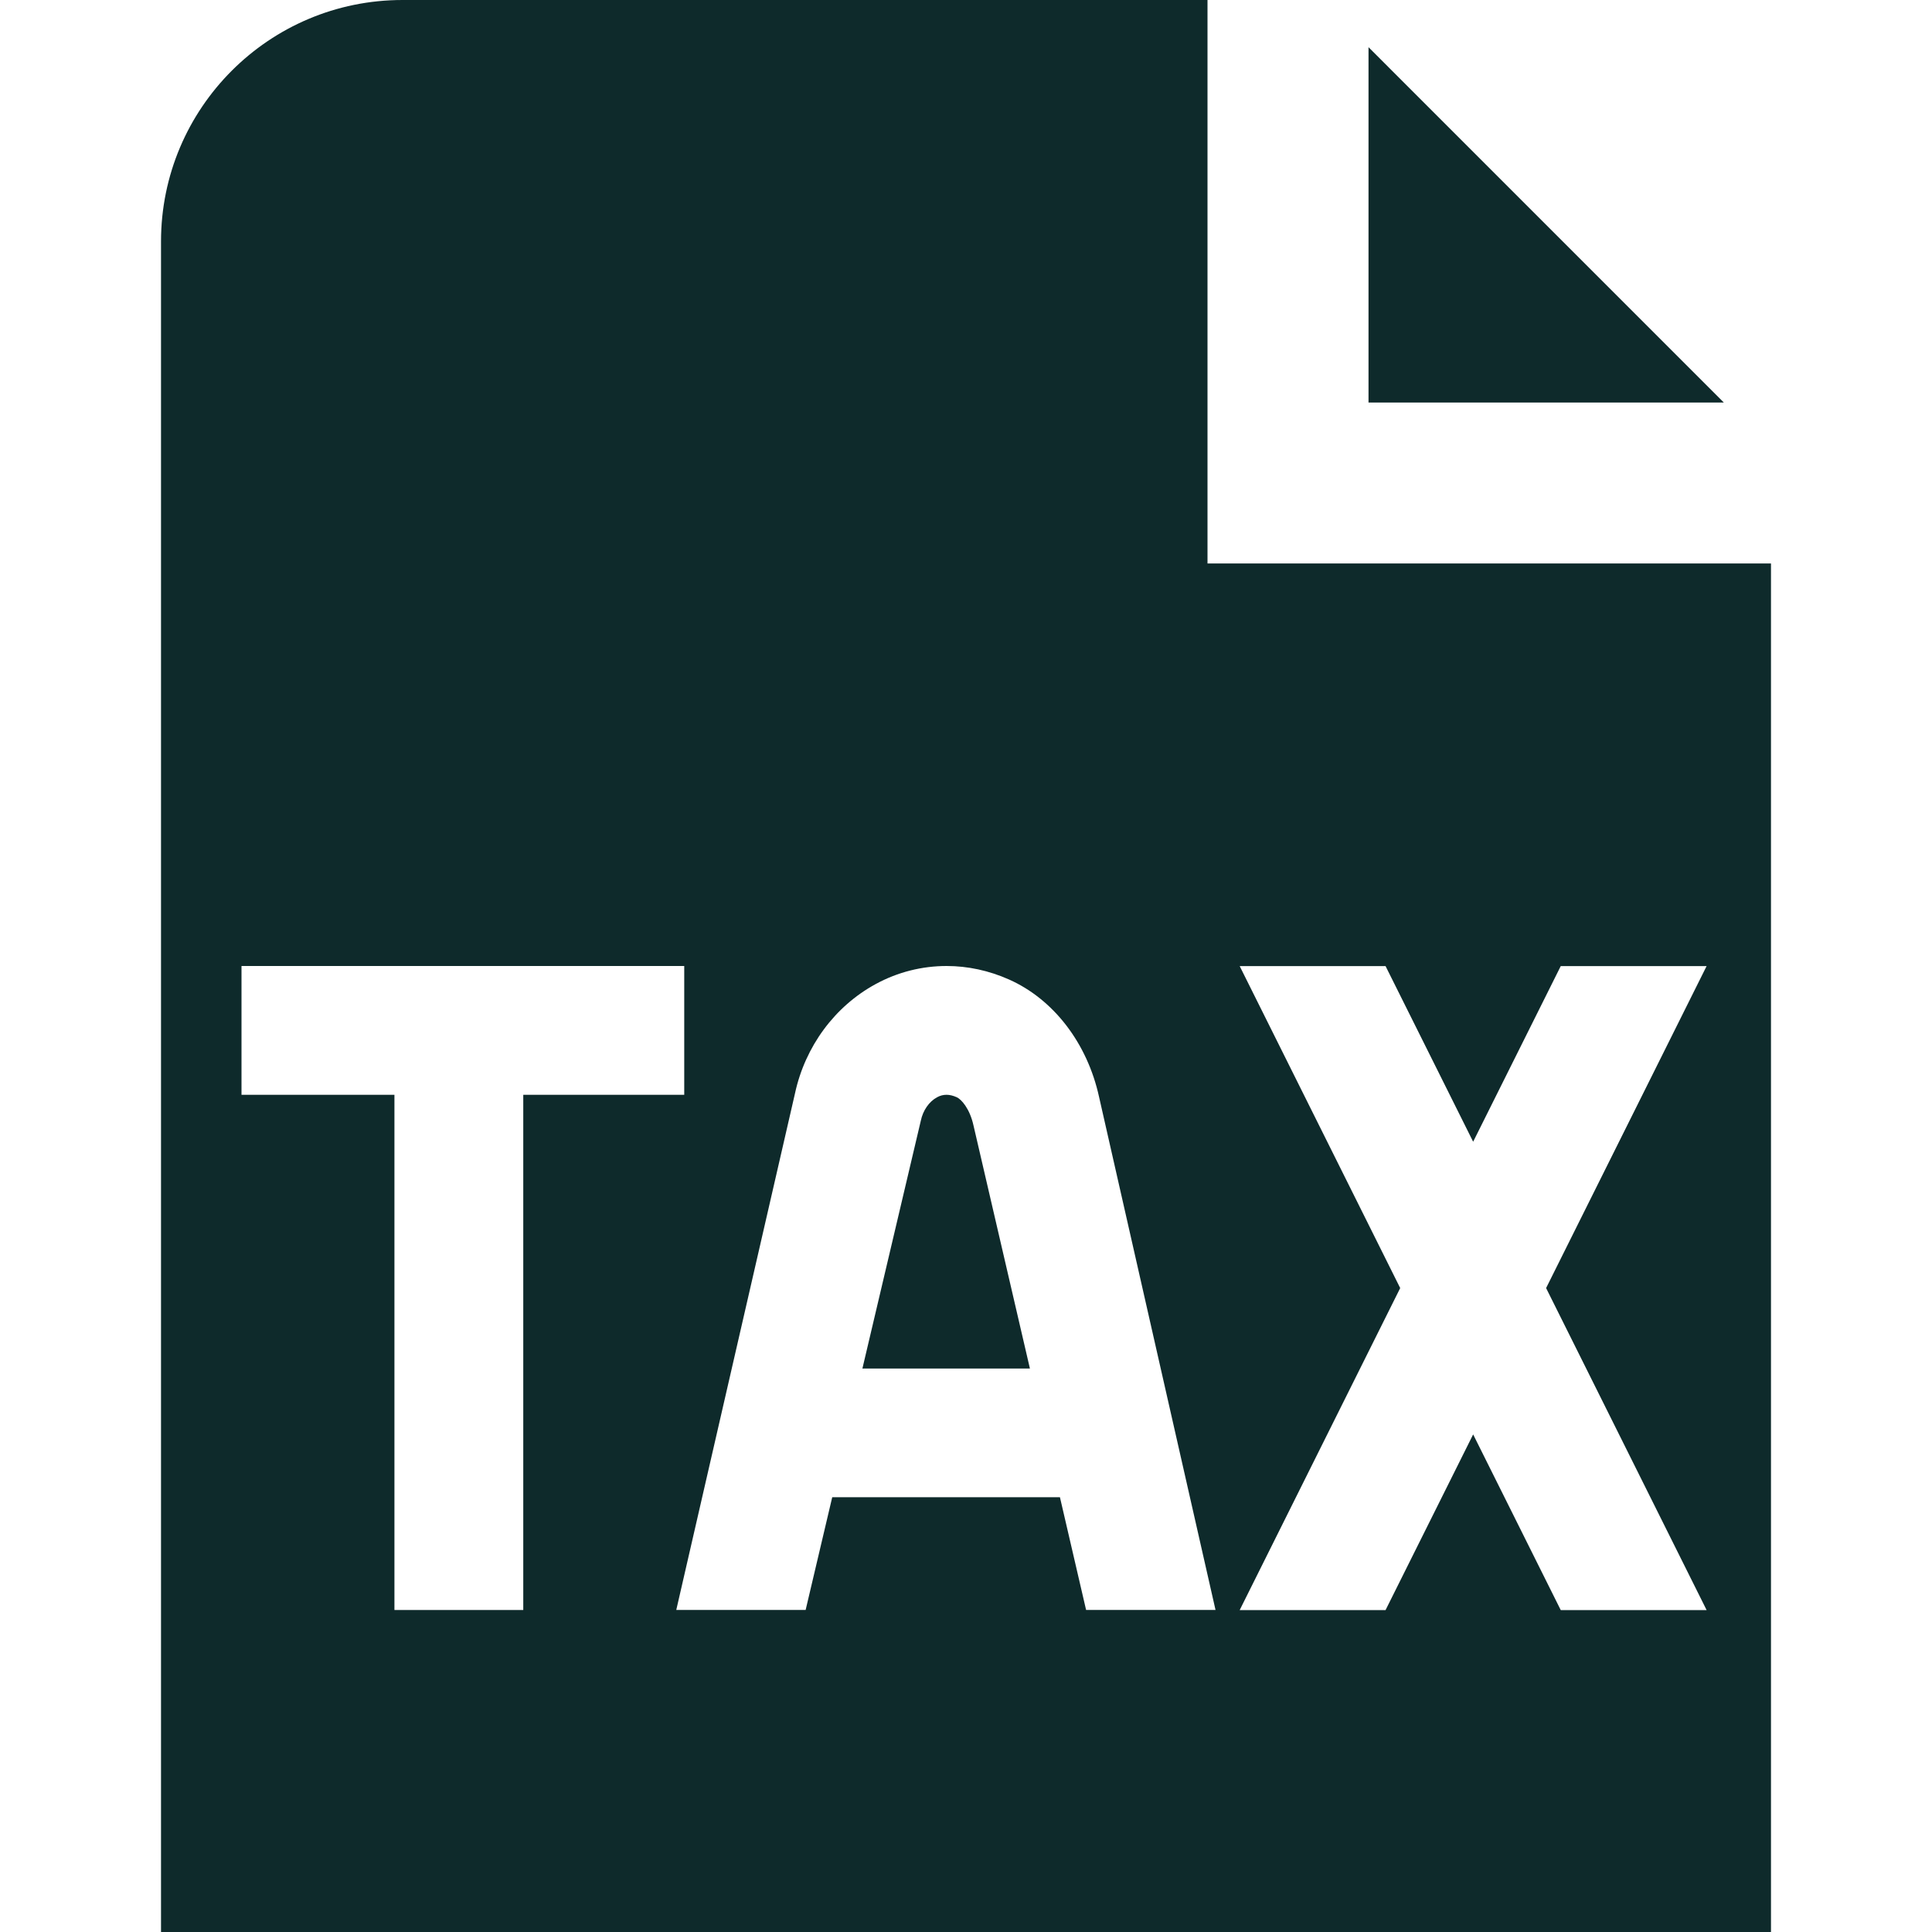 <?xml version="1.0" encoding="utf-8"?>
<svg xmlns="http://www.w3.org/2000/svg" fill="none" height="100%" overflow="visible" preserveAspectRatio="none" style="display: block;" viewBox="0 0 50 50" width="100%">
<g id="tax">
<path d="M44.612 10.417H35.417V1.221L44.612 10.417ZM24.76 28.396C24.665 28.354 24.579 28.333 24.496 28.333C24.41 28.333 24.329 28.354 24.25 28.398C24.046 28.508 23.887 28.735 23.831 29.002L22.319 35.417H26.654L25.194 29.127C25.096 28.685 24.877 28.448 24.76 28.396ZM45.833 14.583V50H4.167V6.25C4.167 2.798 6.965 0 10.417 0H31.25V14.583H45.833ZM13.542 28.333H17.708V25H6.25V28.333H10.208V41.667H13.542V28.333ZM31.458 41.667L28.444 28.39C28.14 26.998 27.267 25.863 26.115 25.35C25.592 25.117 25.044 25 24.498 25C23.863 25 23.233 25.156 22.66 25.469C21.6 26.046 20.837 27.085 20.575 28.294L17.502 41.665H20.85L21.538 38.748H27.431L28.108 41.665H31.46L31.458 41.667ZM40.013 33.335L44.167 25.002H40.392L38.125 29.548L35.858 25.002H32.083L36.237 33.335L32.083 41.669H35.858L38.125 37.123L40.392 41.669H44.167L40.013 33.335Z" fill="#0E2A2B" id="Vector"/>
</g>
</svg>